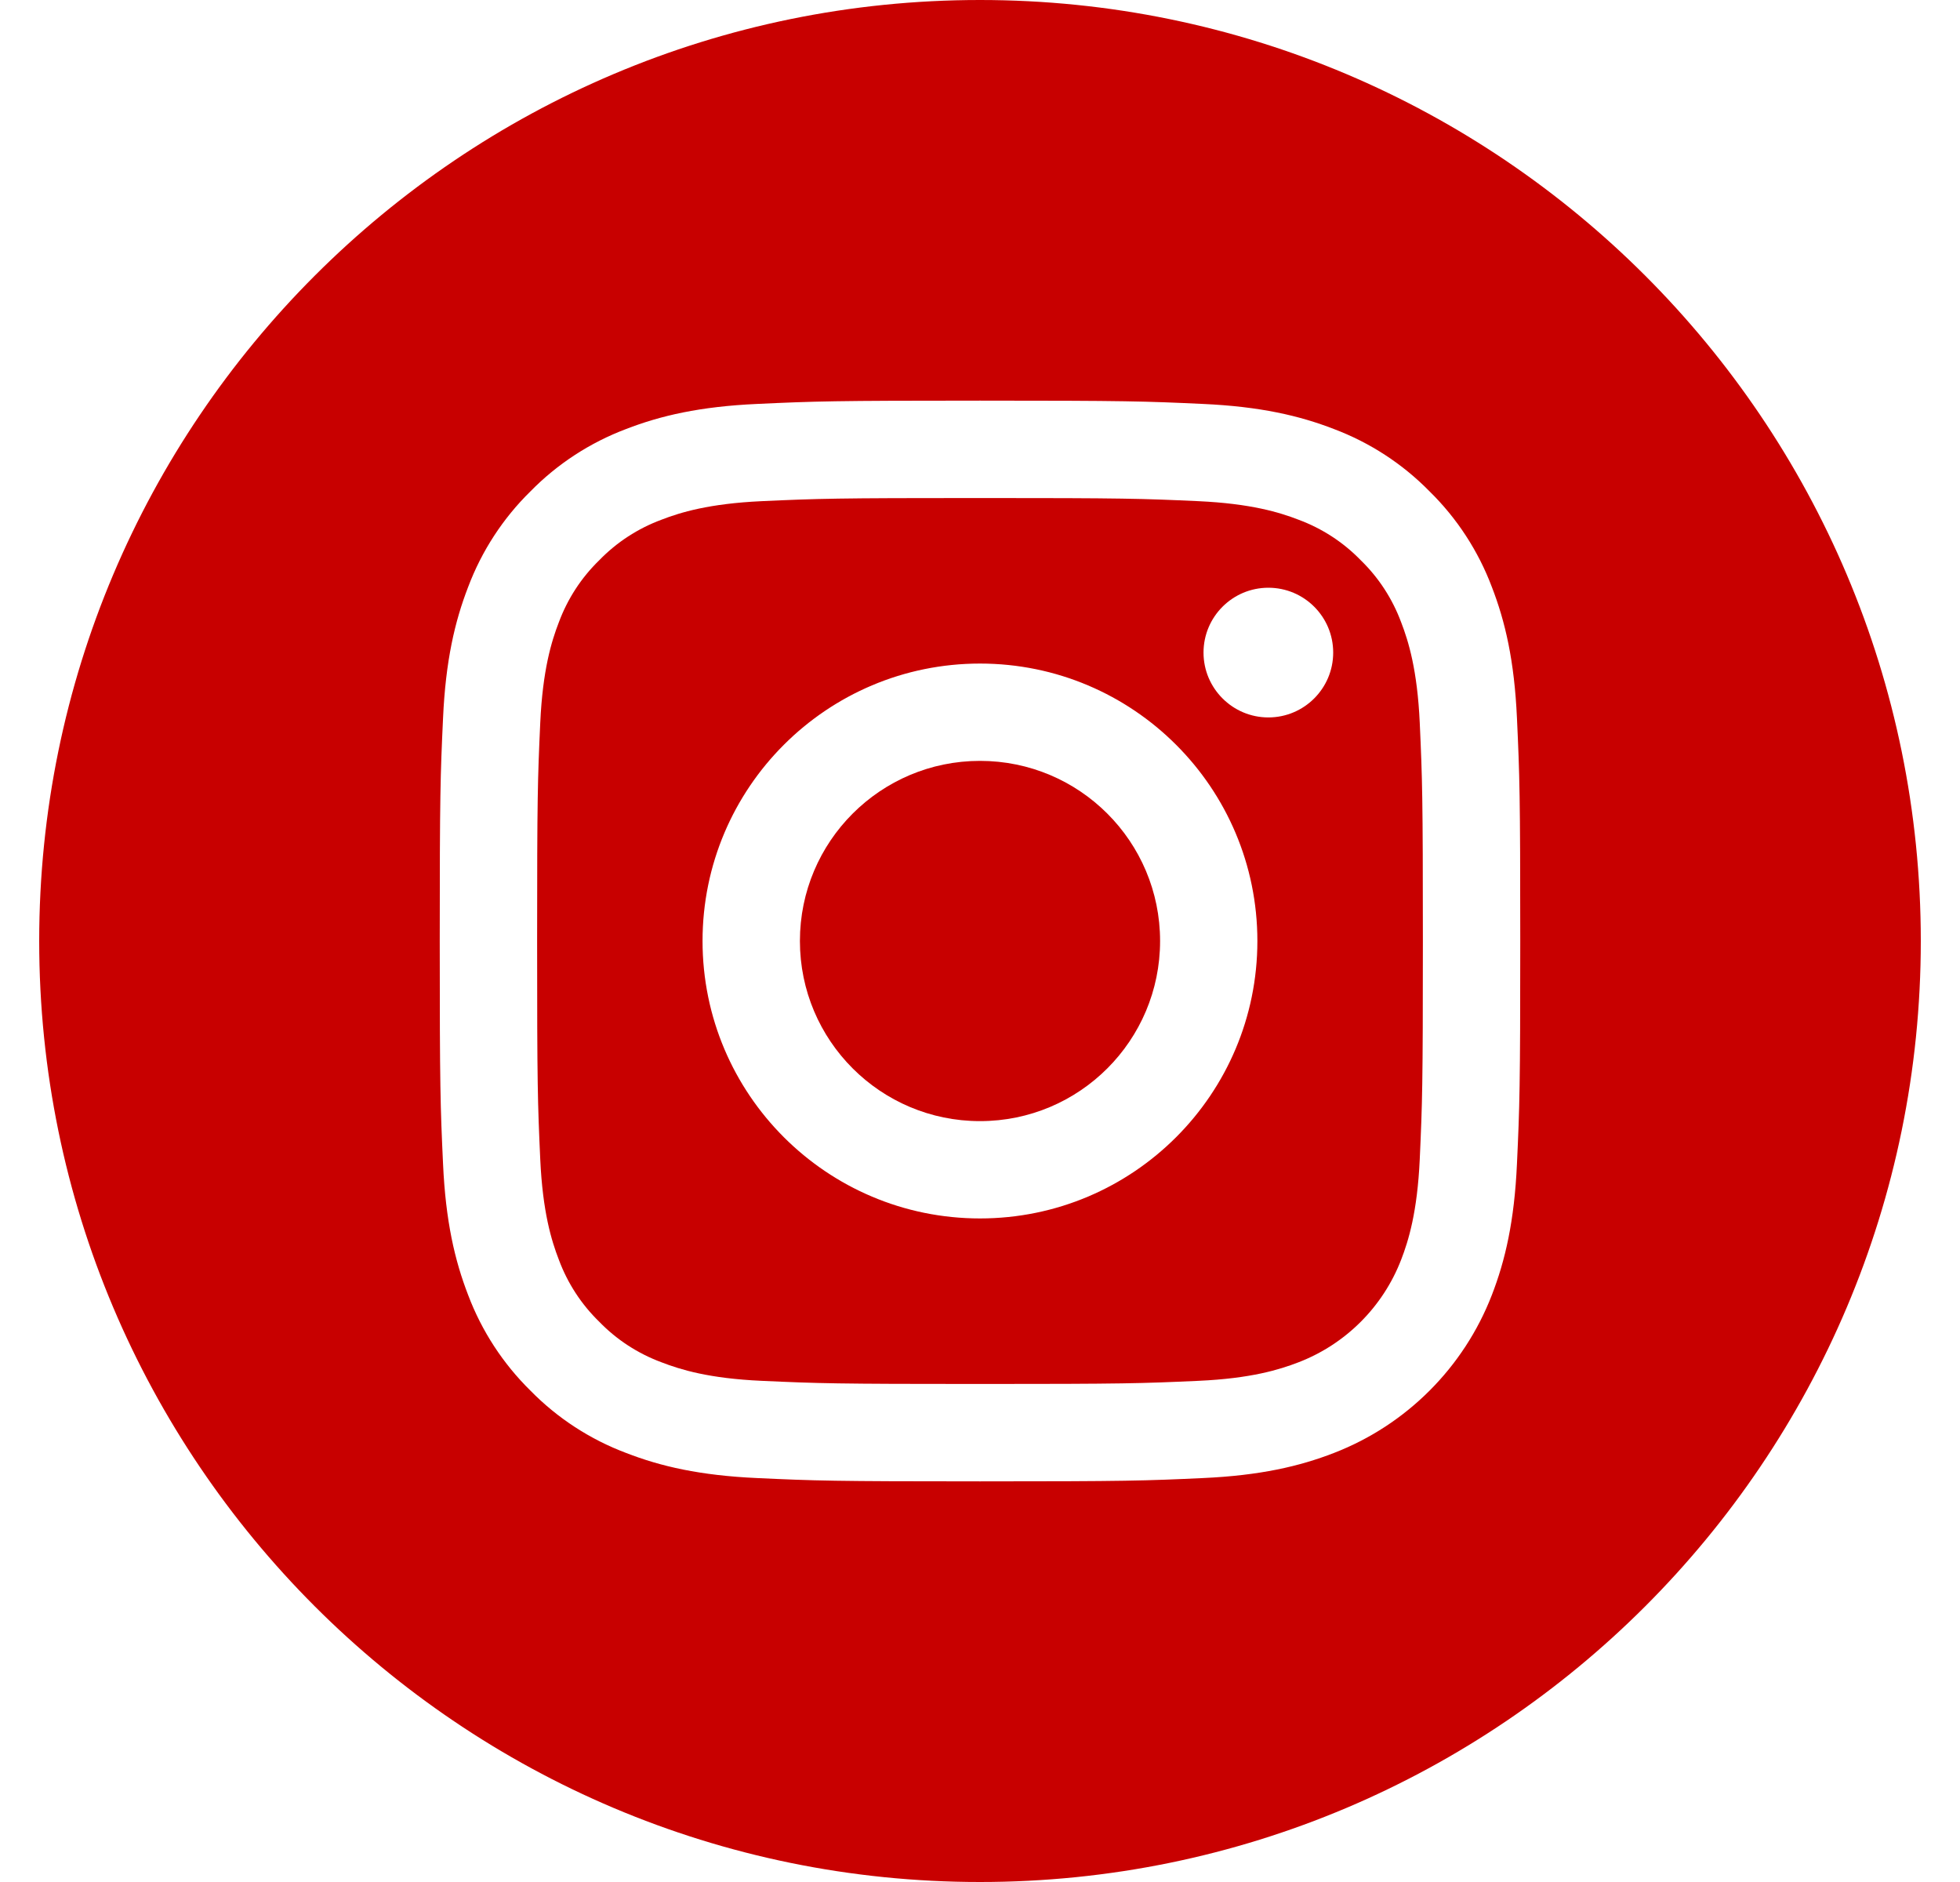 <svg width="25" height="24" viewBox="0 0 25 24" fill="none" xmlns="http://www.w3.org/2000/svg">
<g id="instagram (3) 1" clip-path="url(#clip0_56_136)">
<path id="Vector" d="M14.797 12C14.797 13.269 13.769 14.297 12.5 14.297C11.231 14.297 10.203 13.269 10.203 12C10.203 10.731 11.231 9.703 12.5 9.703C13.769 9.703 14.797 10.731 14.797 12Z" fill="#C80000"/>
<path id="Vector_2" d="M17.872 7.936C17.761 7.637 17.585 7.366 17.356 7.144C17.134 6.915 16.863 6.739 16.564 6.628C16.321 6.534 15.956 6.422 15.284 6.391C14.558 6.358 14.34 6.351 12.5 6.351C10.66 6.351 10.442 6.358 9.716 6.391C9.044 6.422 8.679 6.534 8.436 6.628C8.137 6.739 7.866 6.915 7.644 7.144C7.415 7.366 7.239 7.637 7.128 7.936C7.034 8.179 6.922 8.544 6.891 9.216C6.858 9.942 6.851 10.16 6.851 12C6.851 13.84 6.858 14.058 6.891 14.785C6.922 15.457 7.034 15.821 7.128 16.064C7.239 16.363 7.415 16.634 7.644 16.856C7.866 17.085 8.137 17.261 8.436 17.372C8.679 17.466 9.044 17.579 9.716 17.609C10.442 17.642 10.66 17.649 12.5 17.649C14.34 17.649 14.558 17.642 15.284 17.609C15.956 17.579 16.321 17.466 16.564 17.372C17.165 17.14 17.64 16.665 17.872 16.064C17.966 15.821 18.078 15.457 18.109 14.785C18.142 14.058 18.149 13.84 18.149 12C18.149 10.16 18.142 9.942 18.109 9.216C18.078 8.544 17.966 8.179 17.872 7.936ZM12.5 15.538C10.546 15.538 8.961 13.954 8.961 12C8.961 10.046 10.546 8.462 12.5 8.462C14.454 8.462 16.038 10.046 16.038 12C16.038 13.954 14.454 15.538 12.5 15.538ZM16.178 9.149C15.722 9.149 15.351 8.778 15.351 8.322C15.351 7.865 15.722 7.495 16.178 7.495C16.635 7.495 17.005 7.865 17.005 8.322C17.005 8.778 16.635 9.149 16.178 9.149Z" fill="#C80000"/>
<path id="Vector_3" d="M12.5 0C5.874 0 0.5 5.374 0.5 12C0.5 18.626 5.874 24 12.5 24C19.126 24 24.5 18.626 24.5 12C24.5 5.374 19.126 0 12.5 0ZM19.349 14.841C19.316 15.574 19.199 16.075 19.029 16.514C18.671 17.439 17.939 18.171 17.014 18.529C16.575 18.699 16.074 18.816 15.341 18.849C14.606 18.883 14.371 18.891 12.5 18.891C10.629 18.891 10.394 18.883 9.659 18.849C8.926 18.816 8.425 18.699 7.987 18.529C7.527 18.356 7.11 18.085 6.766 17.734C6.416 17.39 6.144 16.973 5.971 16.514C5.801 16.075 5.684 15.574 5.651 14.841C5.617 14.106 5.609 13.871 5.609 12C5.609 10.129 5.617 9.894 5.651 9.159C5.684 8.426 5.801 7.925 5.971 7.486C6.144 7.027 6.415 6.61 6.766 6.266C7.11 5.915 7.527 5.644 7.986 5.471C8.425 5.301 8.926 5.184 9.659 5.151C10.394 5.117 10.629 5.109 12.5 5.109C14.371 5.109 14.606 5.117 15.341 5.151C16.074 5.184 16.575 5.301 17.014 5.471C17.473 5.644 17.89 5.915 18.234 6.266C18.585 6.61 18.856 7.027 19.029 7.486C19.199 7.925 19.316 8.426 19.349 9.159C19.383 9.894 19.391 10.129 19.391 12C19.391 13.871 19.383 14.106 19.349 14.841Z" fill="#C80000"/>
</g>
<defs>
<clipPath id="clip0_56_136">
<rect width="24" height="24" fill="white" transform="translate(0.5)"/>
</clipPath>
</defs>
</svg>
